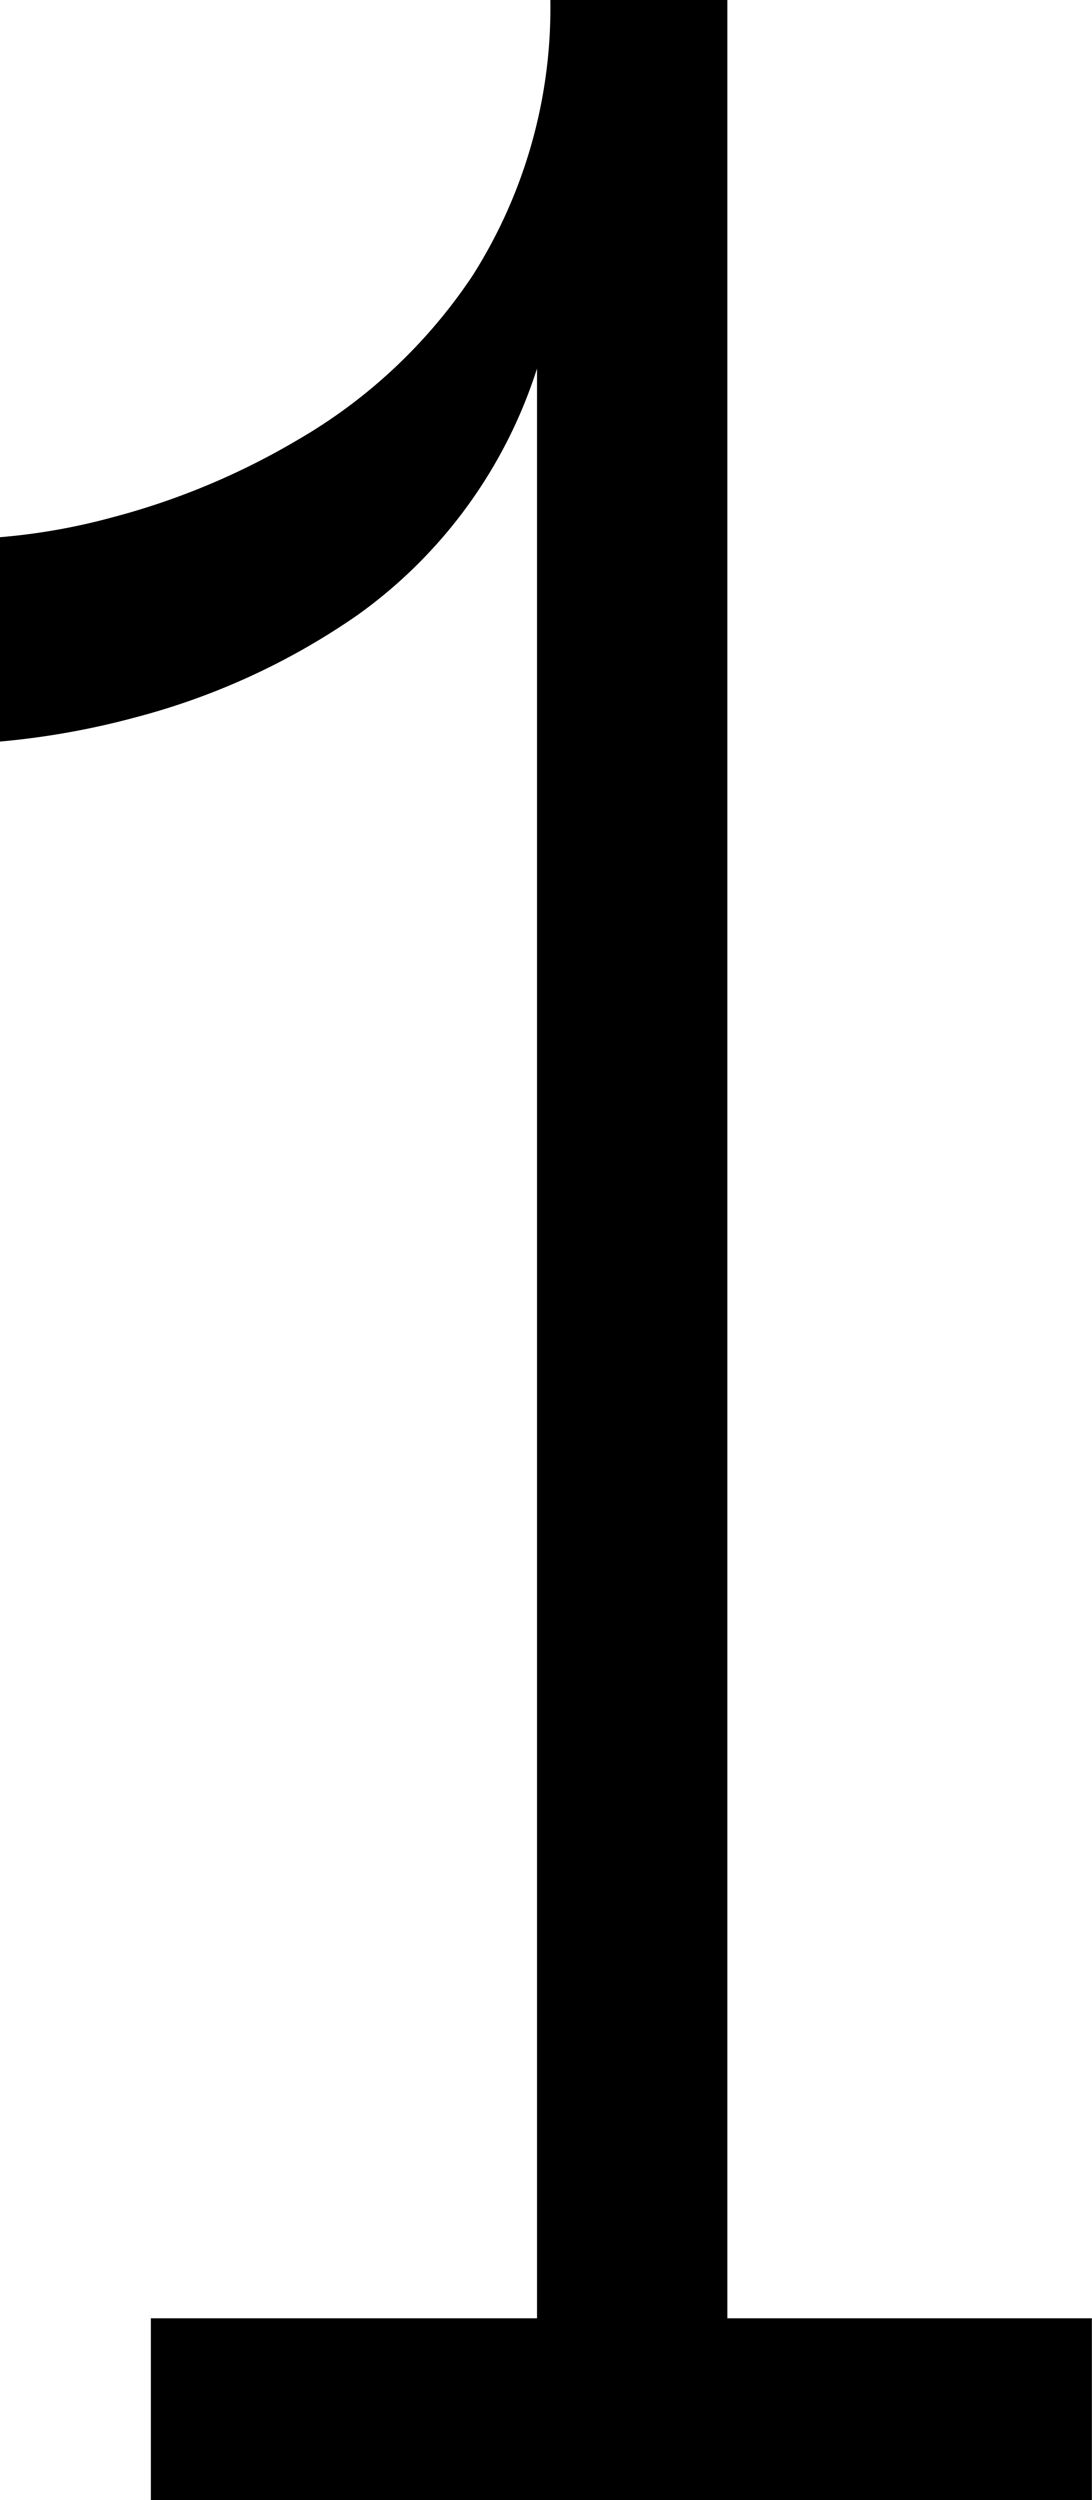 <svg xmlns="http://www.w3.org/2000/svg" width="8.02" height="18.35" viewBox="0 0 8.02 18.35"><path d="M8.019 17.016v1.337H1.108v-1.337h2.836V2.705a3.546 3.546 0 0 1-1.319 1.81A5.141 5.141 0 0 1 1 5.264a5.792 5.792 0 0 1-1 .179v-1.5A4.565 4.565 0 0 0 .815 3.8a5.332 5.332 0 0 0 1.369-.57 3.87 3.87 0 0 0 1.288-1.209A3.663 3.663 0 0 0 4.042 0h1.3v17.016z"/></svg>